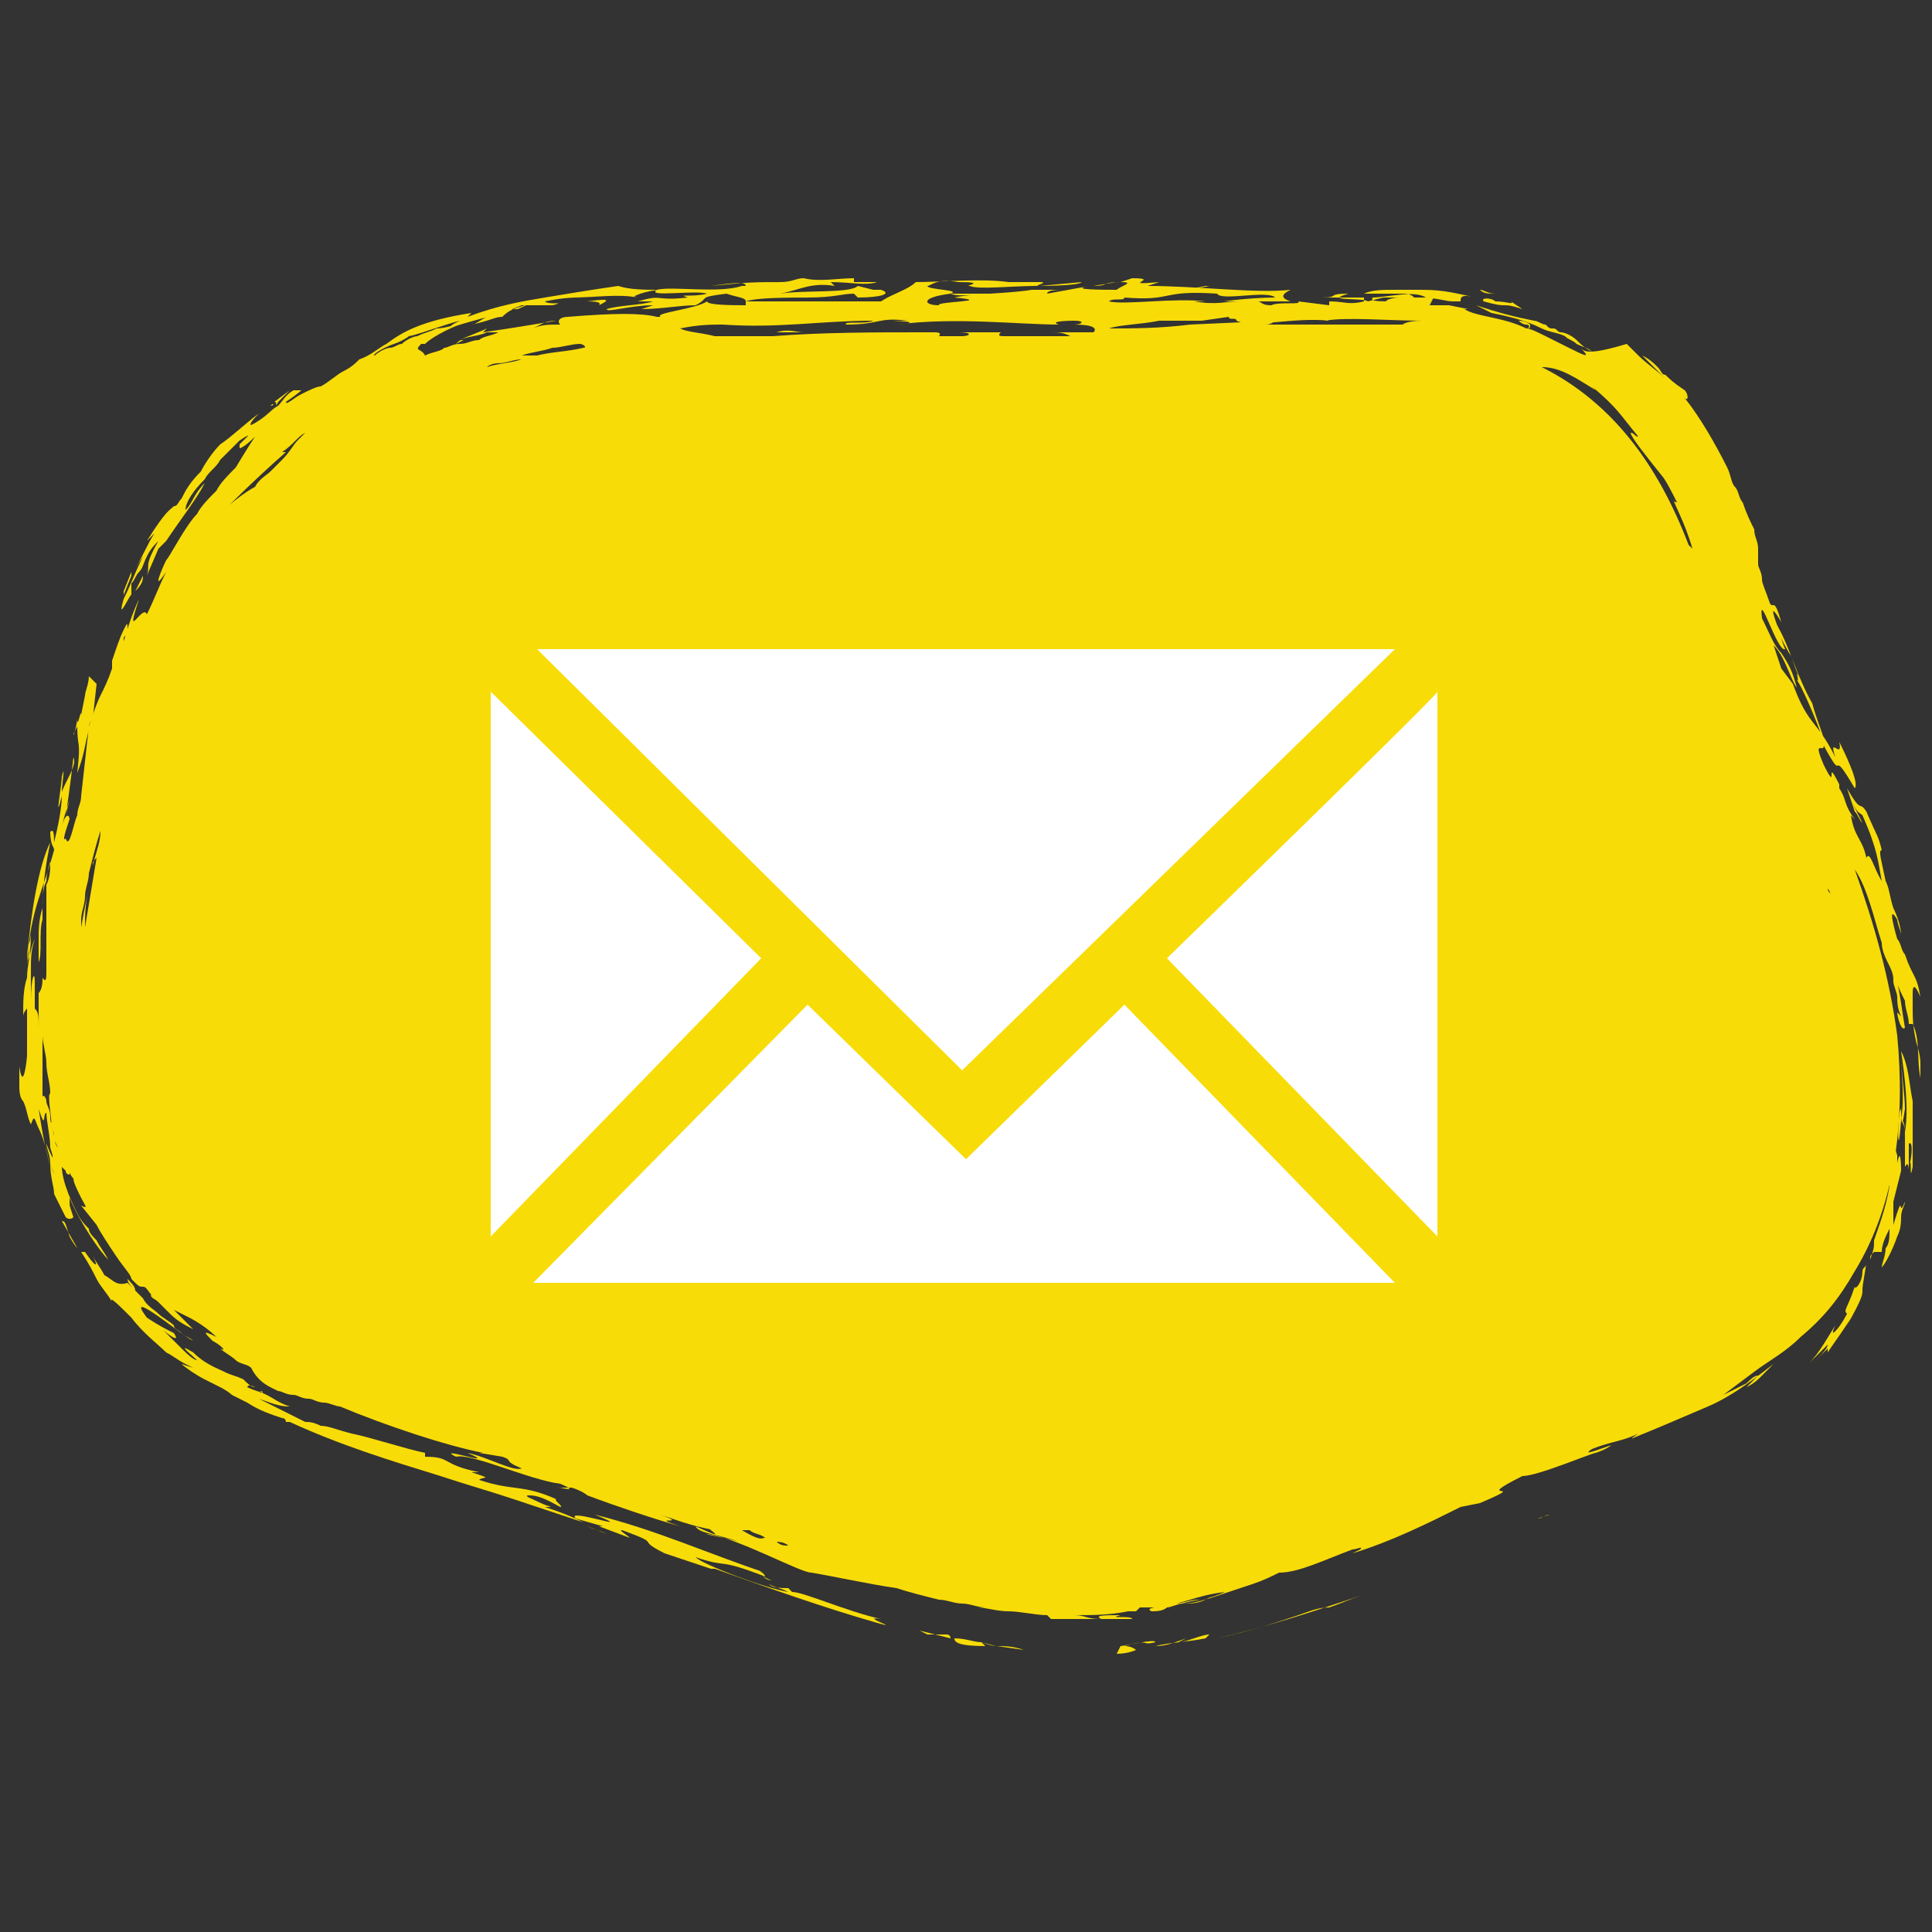 <svg xmlns="http://www.w3.org/2000/svg" xmlns:xlink="http://www.w3.org/1999/xlink" id="Calque_1" x="0px" y="0px" viewBox="0 0 50 50" style="enable-background:new 0 0 50 50;" xml:space="preserve">
<rect x="0" y="0" width="50" height="50" fill="#333333" stroke="none"/>
<style type="text/css">
	.st0{fill:#F8DC08;}
	.st1{fill:#FFFFFF;}
</style>
<g>
	<g>
		<g>
			<g>
				<path class="st0" d="M48,33.3c-0.2,0.6-0.3,0.6-0.2,0.7c-0.2,0.4-0.5,0.7-0.3,0.3c-0.2,0.3-0.4,0.7-0.7,1      c0.2-0.2,0.3-0.3,0.5-0.5c0,0.1-0.2,0.3-0.4,0.5c-0.2,0.2-0.4,0.4-0.5,0.5c0.3-0.3,0.6-0.6,0.9-0.9l0,0.1      c0.2-0.3,0.5-0.7,0.6-0.9c0,0,0,0-0.1,0.2c0.4-0.7,0.4-0.8,0.4-0.9c0-0.1,0-0.1,0.1-0.7c0,0.1-0.1,0.1-0.1,0.2      C48.2,33.2,48,33.4,48,33.3z"></path>
				<path class="st0" d="M48.4,32.7C48.4,32.6,48.4,32.6,48.4,32.7C48.4,32.6,48.4,32.6,48.4,32.7z"></path>
				<path class="st0" d="M48.9,29.5c0,0.7-0.1,0.8,0,1.2c-0.1,0.6-0.3,1.1-0.4,1.4c0,0.2,0,0.2-0.1,0.5c0-0.1,0-0.1,0.1-0.2l0.2,0      c0-0.2,0.1-0.4,0.2-0.6c0,0.2,0,0.4-0.1,0.5c0,0.2-0.1,0.4-0.1,0.5c0.1-0.1,0.3-0.5,0.4-0.8c0.1-0.2,0.1-0.4,0.1-0.5      c0-0.2,0.1-0.3,0.1-0.4c-0.2,0.5,0-0.4-0.3,0.6c0-0.2,0-0.4,0-0.6l0.1-0.4l0.1-0.4c0,0,0-0.7-0.1-0.2c0,0.1,0,0.3,0,0.4      c0-0.1,0-0.4,0-0.6C49,29.6,49,29.4,48.9,29.5z"></path>
				<path class="st0" d="M1.3,24C1.3,24,1.3,24,1.3,24l0,0.2c0,0,0,0,0,0C1.3,24.2,1.3,24.1,1.3,24z"></path>
				<path class="st0" d="M2.3,17.5c0,0.2-0.1,0.4-0.1,0.5l-0.1,0.5c0-0.2-0.1,0.4-0.1,0.1c0,0.1-0.1,0.5-0.1,0.4L2,18.8      c0,0.6,0.1,0.3,0,1.2c0.2-0.5,0.2-0.8,0.3-1.1c0-0.1,0-0.2,0.1-0.3l0.1-0.9L2.3,17.5z"></path>
				<path class="st0" d="M29.1,42L29.1,42C29.1,42,29.1,42,29.1,42z"></path>
				<path class="st0" d="M29,42L29,42C29,42,28.8,42.1,29,42z"></path>
				<path class="st0" d="M48.6,24.6c0,0,0,0.1,0,0.2C48.6,24.7,48.6,24.7,48.6,24.6z"></path>
				<path class="st0" d="M14.4,8.3c0.1,0,0.2,0,0.3,0C14.6,8.3,14.5,8.3,14.4,8.3z"></path>
				<path class="st0" d="M20.8,7.3l0.4,0C21.1,7.3,21,7.3,20.8,7.3z"></path>
				<path class="st0" d="M47.5,21.3L47.5,21.3C47.4,21.3,47.4,21.3,47.5,21.3L47.5,21.3z"></path>
				<path class="st0" d="M33.6,7.6c0.1,0,0.1,0,0.2,0C33.8,7.6,33.7,7.6,33.6,7.6z"></path>
				<path class="st0" d="M20.8,7.3C20.8,7.3,20.8,7.3,20.8,7.3C20.8,7.3,20.8,7.3,20.8,7.3L20.8,7.3z"></path>
				<path class="st0" d="M11.4,8.5c-0.1,0-0.1,0-0.2,0.1C11.3,8.5,11.4,8.5,11.4,8.5z"></path>
				<path class="st0" d="M12,8.8c-0.1,0-0.1,0-0.2,0.1L12,8.8z"></path>
				<path class="st0" d="M3.7,14.9l-0.2,0.4C3.7,15.1,3.7,15,3.7,14.9z"></path>
				<path class="st0" d="M10.9,9C10.9,9,10.9,9.1,10.9,9C10.9,9,11,9,10.9,9z"></path>
				<path class="st0" d="M48.7,27.1C48.7,27.1,48.7,27.1,48.7,27.1L48.7,27.1L48.7,27.1z"></path>
				<path class="st0" d="M49,28.1c0,0.1,0,0.2,0,0.3C49,28.3,49,28.1,49,28.1z"></path>
				<path class="st0" d="M39.6,8.4c0,0-0.1-0.1-0.3-0.1c0,0,0.1,0.1,0.2,0.1c0.1,0,0.1,0.1,0,0.1C39.6,8.5,39.6,8.5,39.6,8.4z"></path>
				<path class="st0" d="M49.2,29c0.1,0,0.1,0.2,0.1,0.5c0,0.2,0,0.5,0,0.7c0.1-0.2,0.1,0.1,0.1,0.1c0-0.2,0-0.4,0-0.7      c0.1-0.1,0.1,0.3,0,0.6c0.1-0.4,0,0.5,0.1,0c0-0.6,0-1.2,0-1.7c-0.1-0.5-0.1-0.9-0.3-1.3c0.1,0.7,0.2,1.5,0.1,2.1      C49.3,29.1,49.2,29,49.2,29c0.1-0.7,0-1.1,0-1.7c0,0.5,0.1,1,0.1,1.4c-0.1,0.7-0.1,0.2-0.1-0.3c0,0.1,0,0.2,0,0.3      C49.1,28.7,49.1,30.3,49.2,29z"></path>
				<path class="st0" d="M48.4,26.9L48.4,26.9C48.4,26.9,48.4,26.9,48.4,26.9z"></path>
				<path class="st0" d="M6.1,11.5C6.1,11.6,6.1,11.5,6.1,11.5C6.1,11.5,6.1,11.5,6.1,11.5z"></path>
				<path class="st0" d="M38.3,7.5c0.1,0,0.2,0.1,0.4,0.1C38.5,7.6,38.4,7.6,38.3,7.5z"></path>
				<path class="st0" d="M43.1,12.4c0-0.1-0.1-0.1-0.1-0.2c0,0,0,0,0,0C43,12.2,43.1,12.4,43.1,12.4z"></path>
				<path class="st0" d="M26,8.5c0.1,0,0.2,0,0.2,0C26.1,8.5,26,8.5,26,8.5z"></path>
				<path class="st0" d="M1,29.2c0.1,0.2,0.2,0.5,0.3,1c-0.2-0.8-0.2-0.9-0.3-1.5c0.2,0.6,0.1,0.1,0.2,0.1c0,0.2,0.1,0.6,0.1,0.9      c0.1,0.3,0.1,0.4-0.1-0.1c0,0.1,0.1,0.3,0.1,0.5c0,0.1,0.1,0.2,0.1,0.3c0,0.1,0.1,0.2,0.1,0.3c0.1,0.3,0.3,0.7,0.4,0.8      c-0.1-0.1-0.1-0.3-0.1-0.5c0.3,0.7,0.8,1.4,1,1.6c-0.1-0.2-0.2-0.3-0.3-0.5c-0.1-0.1-0.2-0.2-0.2-0.3c-0.1-0.1-0.2-0.2-0.3-0.4      c-0.1-0.2-0.2-0.4-0.3-0.7c-0.1-0.3-0.1-0.5-0.1-0.5c0,0,0,0,0.1,0.1c0,0.1,0.1,0.1,0.1,0.1c0,0,0-0.1,0-0.3l-0.2-0.4l-0.1-0.2      l-0.1-0.2l0,0.2l0.1,0.2c0,0-0.1-0.1-0.1-0.3c0-0.1-0.1-0.3-0.1-0.5c0-0.2-0.1-0.3-0.1-0.4c0-0.1-0.1-0.2-0.1-0.1      c0-0.5,0-0.8,0-1.1c0-0.3,0-0.6,0-1.1C1,25.9,1,26.3,1,26.6c0-0.3,0-0.4-0.1-0.5c0-0.2,0-0.3,0-0.7c0-0.3-0.1-0.1-0.1,0.5      c0-0.3,0-0.5,0-0.8c0-0.3,0-0.5,0.1-0.8c-0.1,0.2-0.1,0.4-0.2,0.6c0-0.2,0-0.4,0.1-0.6l-0.1,0.5c0.1-1.2,0.3-2.4,0.6-3      c-0.1,0.5-0.2,1.1-0.2,1.7C1,23.8,1,24.1,1,24.3c0,0.2,0,0.5,0,0.6c0.1-0.2,0-0.8,0.1-1.1l0-0.3c0-0.2,0-0.5,0.1-0.7      c0-0.2,0.1-0.5,0.1-0.5c0,0.2,0,0.4-0.1,0.6c0,0.2,0,0.3,0,0.4c0,0.2,0,0.4,0,0.7c0,0,0,0.1,0,0.2c0,0,0,0,0,0l0,0      c0,0.1,0,0.3,0,0.5c0,0.2,0,0.4,0,0.5c0,0.3-0.1,0.1-0.1,0.1c0,0.1,0,0.3-0.1,0.4c0,0.1,0,0.3,0,0.4c0,0.3,0,0.5,0.1,0.7      c0,0.2,0.1,0.5,0.1,0.7c0,0.3,0.1,0.5,0.1,0.8c-0.1,0,0.1,1,0,0.7c0.1,0.4,0.2,0.6,0.3,0.9c0,0.1,0.1,0.2,0.1,0.3      c0.1,0.1,0.1,0.2,0.2,0.3c0,0.1,0.1,0.3,0.2,0.5c0.1,0.2,0.2,0.3,0,0.2l0.4,0.5c0.1,0.2,0.3,0.5,0.5,0.8      c0.2,0.3,0.4,0.5,0.4,0.6c0.2,0.2,0.2,0.2,0.3,0.2c0.1,0,0.1,0.1,0.3,0.3c0,0,0,0-0.1-0.1c0,0.1,0.1,0.1,0.2,0.2      c0.1,0.1,0.2,0.2,0.3,0.3c0.2,0.2,0.4,0.3,0.6,0.4c-0.2-0.2-0.2-0.2-0.2-0.2c0,0-0.1-0.1-0.3-0.3c0,0,0.2,0.1,0.4,0.2      c0.2,0.1,0.5,0.3,0.7,0.5c-0.4-0.2-0.3-0.1-0.1,0.1c0.2,0.1,0.4,0.3,0.2,0.2c0.1,0.1,0.3,0.2,0.4,0.3c0.1,0.1,0.3,0.1,0.4,0.2      C6.7,35.8,7,35.9,7.2,36c0.1,0,0.2,0.1,0.4,0.1c0.1,0,0.2,0.1,0.4,0.1c0.1,0,0.2,0.1,0.4,0.1c0.1,0,0.3,0.1,0.4,0.1      c1.2,0.5,2.7,1,3.7,1.2l-0.1,0l0.6,0.1c0.3,0.1,0,0.1,0.5,0.3c-0.2,0.1-0.9-0.3-1.4-0.4c0.9,0.4-0.9-0.2-0.3,0.1      c0.4-0.1,1.9,0.6,2.7,0.7c0.7,0.3-0.4,0,0,0.1l0.3,0c0.3,0.1,0.4,0.2,0.4,0.2c0.8,0.3,1.7,0.6,2.4,0.8c-0.9-0.3,0.3,0-0.5-0.3      c0.3,0.1,0.8,0.3,1.4,0.4c-0.5-0.2,0.6,0.4-0.5-0.1c0.1,0.2,0.6,0.2,1.1,0.4c-0.3-0.1-0.9-0.2-0.8-0.2c0.8,0.1,2.4,1,2.7,1      c0.6,0.1,1.5,0.3,2.2,0.4c0.3,0.1,0.7,0.2,1.1,0.3c0.2,0,0.4,0.1,0.6,0.1c0.2,0,0.4,0.1,0.6,0.1l-0.2,0c0.2,0,0.5,0.1,0.8,0.1      c0.3,0,0.7,0.1,1,0.1l0.1,0.1c0.5,0,1.4,0,2.1,0c0-0.1-0.7,0-0.3-0.1c-0.4,0-0.7,0-0.5,0.1c-0.4,0-0.4-0.1-0.7-0.1      c0.5,0,0.9,0,1.4-0.1c0.1,0,0.2,0,0.2,0l0.1-0.1c0.4,0,0.5,0,0.4,0c0.8-0.1,1-0.3,1.8-0.4c-0.2,0.1-0.3,0.1-0.5,0.2      c-0.2,0.1-0.4,0.1-0.6,0.1c0.3,0,0.6-0.1,0.9-0.2c-0.1,0-0.3,0.1-0.5,0.1c-0.2,0-0.4,0.1-0.6,0.1c-0.4,0.1-0.8,0.1-0.6,0.2      c0.1,0,0.3,0,0.4-0.1c0.1,0,0.3-0.1,0.4-0.1c0.3-0.1,0.6-0.1,0.9-0.2c0.3-0.1,0.6-0.2,0.9-0.3c0.3-0.1,0.5-0.2,0.7-0.3      c0.5,0,1.1-0.3,1.9-0.6c0.1,0,0.3-0.1,0.2,0l-0.2,0.1c1-0.3,2-0.8,2.8-1.2l0.5-0.1c1.4-0.6-0.3,0,1.1-0.7c0.4,0,1.8-0.6,1.9-0.6      c0.3-0.1,0.4-0.2,0.4-0.2c-0.3,0.1-0.8,0.3-0.5,0.1c0.5-0.2,0.8-0.2,1.2-0.4c0,0-0.3,0.2-0.1,0.1c0.5-0.2,1.2-0.5,1.9-0.8      c0.7-0.3,1.3-0.8,1.7-1.1c-0.1,0.1-0.2,0.2-0.3,0.3c-0.1,0.1-0.2,0.2-0.4,0.3c0,0,0.2-0.2,0.3-0.3c-0.1,0-0.2,0.1-0.3,0.2      c-0.2,0.1-0.4,0.2-0.6,0.3l0.4-0.3l0.4-0.3l0,0c0.4-0.3,0.8-0.5,1.2-0.9c0.6-0.5,1-1,1.4-1.7c1.1-1.8,1.3-4,1.1-6.1      c-0.2-1.5-0.6-2.9-1.1-4.3c0.2,0.3,0.3,0.6,0.4,0.9c0.1,0.3,0.2,0.7,0.3,1c0,0-0.1-0.1,0,0c0,0.2,0.1,0.4,0.2,0.6      c0.1,0.2,0.1,0.3,0.1,0.4c0,0.1,0.1,0.3,0.1,0.4c0,0.1,0,0.3,0.1,0.5l-0.1-0.1c0,0.1,0.1,0.5,0.2,0.4c-0.1-0.6-0.1-0.7-0.2-1.2      c0,0.1,0.1,0.3,0.2,0.5c0,0.2,0.1,0.4,0.1,0.6l0.1,0c0.2,0.4,0.1,0.9,0.2,1.4c0-0.2,0-0.4,0-0.5c0,0,0,0.1,0,0.1      c0-0.2-0.1-0.5-0.1-0.5c-0.1-0.4-0.1-0.7-0.1-0.9c0-0.2,0-0.4,0-0.4c0-0.4,0.2,0.1,0.2,0.1c-0.1-0.6-0.2-0.5-0.4-1.1      c0-0.2,0-0.1,0,0c-0.1-0.1-0.1-0.3-0.2-0.4c0,0-0.3-1,0-0.5c0,0.1,0.1,0.3,0.1,0.4c0-0.2-0.1-0.5-0.2-0.7      c-0.1-0.3-0.1-0.5-0.2-0.7c-0.1-0.5-0.2-0.8-0.1-0.8c-0.1-0.4-0.1-0.3-0.4-1c-0.2-0.3-0.1,0.1-0.5-0.6l0.2,0.6      c0.1,0.1,0.1,0.2,0.2,0.3c-0.1-0.2-0.2-0.4-0.3-0.6c0.2,0.4,0.2,0.3,0.3,0.4c0.4,0.9,0.4,1.2,0.5,1.7c-0.2-0.3-0.3-0.8-0.4-0.6      c-0.1-0.5-0.3-0.5-0.4-1.1l0.1,0.1c-0.3-0.4-0.2-0.5-0.4-0.8c0,0,0,0,0-0.1c-0.4-0.8,0,0.3-0.4-0.5c-0.3-0.7,0-0.3,0-0.5      c0.6,1.1,0.1-0.1,0.8,1.1c0.1-0.1-0.1-0.6-0.4-1.2c0.1,0.5-0.3-0.2-0.1,0.4c-0.5-1-0.7-0.8-1.1-1.9l0,0l-0.3-0.4l-0.2-0.6      c0.3,0.3,0.4,0.8,0.6,1.1c-0.1-0.4-0.2-0.6-0.4-0.9c-0.2-0.2-0.3-0.5-0.5-0.9c-0.1-0.8,0.4,0.9,0.6,0.8      c-0.1-0.2-0.2-0.7-0.2-0.6c0.1,0.4,0.2,0.5,0.3,0.7c0.1,0.1,0.1,0.3,0.3,0.7c-0.2-0.4,0,0.1-0.1,0c0.1,0.1,0.5,1,0.7,1.6      c0.1,0.1-0.2-0.6-0.3-1c-0.4-0.7-0.6-1.5-0.9-2c-0.3-0.8,0.1-0.1,0.1-0.1c-0.2-0.7-0.2-0.3-0.3-0.5c-0.1-0.3-0.2-0.5-0.2-0.6      c0-0.2-0.1-0.3-0.1-0.4c0-0.1,0-0.1,0-0.2c0-0.1,0-0.1,0-0.2c0-0.2-0.1-0.3-0.1-0.5c-0.1-0.2-0.2-0.4-0.3-0.7      c-0.1-0.1-0.1-0.3-0.2-0.4c-0.1-0.1-0.1-0.3-0.2-0.5c-0.3-0.6-0.7-1.3-1.1-1.8c0.1,0.1,0.1-0.1,0-0.2c-0.3-0.2-0.4-0.3-0.5-0.4      c-0.1,0-0.1-0.1-0.2-0.2c-0.1-0.1-0.2-0.2-0.4-0.3c0.2,0.2,0.4,0.4,0.6,0.6c-0.2-0.2-0.5-0.4-0.7-0.6c-0.1-0.1-0.2-0.2-0.3-0.3      C41.1,9.2,41,9.1,40.9,9c0.3,0.3,0.1,0.2-0.3,0c-0.2-0.1-0.4-0.2-0.6-0.3c-0.2-0.1-0.4-0.2-0.5-0.2c-0.6-0.3-1.3-0.3-1.6-0.5      L38,8l-0.5-0.1c-0.2,0-0.3,0-0.5,0l0.1-0.2c-0.2,0-0.3,0-0.5,0c-0.2,0-0.3,0-0.4,0c-0.2,0-0.4,0.1-0.3,0.1      c-0.6,0-0.3-0.1-0.4-0.1c0.4,0,1.1-0.2,1.4,0c-0.1,0-0.2,0-0.2,0c0.5,0,0.7,0.1,0.9,0.1c0.2,0,0.2,0,0.2,0c0-0.1,0-0.2,0.4-0.1      c-0.5-0.1-0.8-0.2-1.4-0.2c-0.1,0-0.2,0-0.3,0c-0.1,0-0.3,0-0.4,0c-0.3,0-0.6,0-0.8,0.1c0.3,0,0.5,0,0.7,0c0.1,0,0.2,0,0.3,0      c0.1,0,0.2,0,0.3,0.1c-0.1,0-0.1,0-0.2,0c0,0-0.1,0-0.1,0c-0.1,0-0.1,0-0.2,0c-0.1,0-0.2,0-0.4,0l0.1,0l-0.4,0.1      c-0.1-0.1-1.2,0-0.5-0.2c-0.6,0-0.2,0.1-0.7,0.1l1.1,0l0,0.1c-0.4,0.1-0.5,0-0.9,0l0,0.1l-0.8-0.1c0.1,0.1-0.5,0-0.7,0.1      c-0.4,0-0.1-0.2-0.9-0.1l0.1,0c-0.4,0-0.6,0.1-1.2,0c0,0,0.2,0,0.3,0c-0.8-0.1-2.1,0.1-2.5,0c0.1-0.1,0.4,0,0.4-0.1      c1.3,0.1,0.9-0.2,2.4-0.1c0.1,0.2,1.3-0.1,1.5,0.1c-0.6,0-1.4,0.1-1.3,0.1c0.5,0,1.3,0,1.7,0c-0.3-0.1-0.2-0.2,0-0.3      c-0.9,0.1-2.4-0.1-3.7-0.1L30,7.3c-1.1,0.1,0.1-0.1-0.7-0.1L29,7.3l-0.1,0l-0.6,0.1c0.4,0,0.2-0.1,0.7-0.1c0.4,0,0,0.1-0.1,0.2      c-0.3,0-1.3,0-0.7-0.1l-1.1,0.2c0-0.1,0.3-0.1,0.4-0.1l-0.8,0l0,0c-0.6,0.1-1.6,0.1-2,0.2c1.1,0.1-0.5,0.1-0.4,0.2      c-0.4,0-0.5-0.2,0.3-0.3c0.2,0.1,0.8,0,1.2,0c-0.6,0-0.7,0-1.2,0C24.9,7.5,24,7.5,24,7.4c0.1,0,0.2-0.2,0.8-0.1      c0.8,0,0.1,0.1,0.3,0.1c0.2,0.1,1.1,0,1.7,0c0.1,0-0.1,0-0.2,0c0.4,0,1.3,0,1.4-0.1l-1.1,0.1c-0.2,0,0.3-0.1,0-0.1      c-0.2,0-0.5,0-0.9,0l0.1,0c-0.7-0.1-1.7,0-2.4,0c-0.2,0.2-0.6,0.3-0.9,0.5c-0.6,0-1.1,0-1.7,0c-0.6,0-1.2,0-1.8,0      c0,0,0,0.1,0,0.1c-0.3,0-1,0-1-0.1C18,8,16.9,8.1,17.1,8.2c0,0-0.1,0-0.1,0c-0.4-0.1-1.1-0.1-2.3,0c-0.2,0-0.3,0.1-0.2,0.2      c-0.3,0-0.5,0-0.7,0.1c0.2-0.1,0.3-0.2,0.6-0.2c-0.6,0.1-1.2,0.2-1.9,0.3c0,0,0.1-0.1,0.1-0.1c-0.2,0.1-0.5,0.2-0.7,0.3      c0.2-0.1,0.5-0.1,0.7-0.2c0.2,0,0.3,0,0.3,0c-0.2,0.1-0.4,0.1-0.5,0.2c-0.2,0-0.3,0.1-0.5,0.1c-0.2,0-0.3,0.1-0.4,0.1      c-0.1,0.1-0.3,0.1-0.5,0.2c-0.1-0.2-0.3-0.1-0.1-0.3c0,0,0.1,0,0.1,0c0.2-0.2,0.8-0.5,1.2-0.6c-0.4,0.1-0.7,0.2-0.9,0.2      c-0.2,0.1-0.3,0.1-0.5,0.2c-0.1,0-0.3,0.1-0.4,0.2c-0.1,0-0.2,0.1-0.3,0.1c-0.1,0-0.3,0.1-0.4,0.2c-0.1,0,0.2-0.2,0.5-0.3      c0.3-0.1,0.5-0.3,0.4-0.2c0.4-0.1,0.9-0.3,1.3-0.4c-0.2,0.1-0.2,0.1-0.3,0.2c0.9-0.3,1.2-0.3,1.9-0.6c0.2,0,0.1,0-0.1,0.1      C13,8,12.9,8.1,13.1,8c-0.2,0.1-0.4,0.1-0.5,0.2c-0.2,0.1-0.3,0.2-0.4,0.2c0.5-0.1,0.6-0.2,0.8-0.2c0.1-0.1,0.2-0.2,0.6-0.3      c0.2,0,0.4,0,0.7,0c0.4-0.1-0.1,0-0.2-0.1c0.5-0.1,0.7-0.1,1-0.1c-0.1,0-0.4,0-0.3,0c0.6,0,1.2-0.1,1.7,0      c-0.3,0,0.3-0.2,0.6-0.2c-0.4,0-0.8,0-1.1-0.1c-0.7,0.1-1.3,0.2-1.9,0.3c-0.6,0.1-1.2,0.2-2,0.5l0.1-0.1      c-1.3,0.2-1.8,0.5-2.2,0.8C9.8,9,9.6,9.2,9.3,9.3C9.2,9.4,9.1,9.5,8.9,9.6C8.7,9.7,8.5,9.9,8.3,10c-0.1,0-0.3,0.1-0.5,0.2      c-0.2,0.1-0.4,0.3-0.4,0.2c0.3-0.2,0.4-0.3,0.4-0.3c0,0-0.1,0-0.2,0c-0.2,0.1-0.3,0.3-0.4,0.4c-0.2,0.1-0.3,0.3-0.7,0.5      C6.6,11,6.5,11,6.5,11c0,0-0.1,0,0.2-0.3c-0.4,0.3-0.7,0.6-1,0.8c-0.2,0.2-0.4,0.5-0.5,0.7c-0.3,0.3-0.4,0.5-0.5,0.7      c-0.1,0.1-0.1,0.2-0.2,0.2c-0.1,0.1-0.2,0.1-0.7,0.9L4,13.8c-0.2,0.3-0.3,0.6-0.5,0.9l0.2-0.3c-0.2,0.4-0.3,0.7-0.5,1.1      c-0.2,0.7,0.2-0.2,0.2-0.1l0-0.3c0.1-0.1,0.1-0.2,0.2-0.3c0.1-0.1,0.1-0.2,0.2-0.4C3.9,14.2,4,14.1,4.1,14      c-0.4,0.7-0.2,0.6-0.3,0.9l0.3-0.7l0.2-0.2c0.4-0.6,0.8-1.1,1-1.5C5,12.8,5,13,4.8,13.2C4.8,13,5,12.7,5.3,12.4      c0.1-0.2,0.3-0.3,0.4-0.5c0.2-0.2,0.3-0.3,0.5-0.5c0,0,0.3-0.2,0.2-0.1c0,0-0.1,0.1-0.2,0.2c0,0,0,0.1,0,0.1c0,0,0.1,0,0.4-0.3      c-0.2,0.3-0.5,0.8-0.5,0.8c-0.2,0.2-0.4,0.4-0.5,0.6c-0.2,0.2-0.4,0.4-0.5,0.6l0,0c-0.3,0.3-0.7,1.1-0.8,1.2      c-0.1,0.2-0.4,0.9,0,0.3c-0.2,0.4-0.3,0.7-0.5,1.1c-0.1-0.3-0.6,0.8-0.2-0.4c0,0-0.2,0.4-0.4,1.1c0,0,0,0,0,0c0,0,0-0.1,0-0.1      c0.1-0.1,0.1-0.2,0.1-0.2c0-0.2,0-0.2-0.1,0c-0.1,0.2-0.2,0.5-0.3,0.8c0,0.1,0,0.1,0,0.2c-0.1,0.3-0.2,0.5-0.3,0.7      c-0.1,0.2-0.2,0.5-0.3,0.8l-0.1,0.9l-0.1,0.9c0,0.2-0.1,0.3-0.1,0.5c-0.1,0.2-0.2,0.9-0.3,0.6c-0.1,0.1,0-0.2,0.1-0.5      c0,0,0,0,0,0c0-0.1-0.1-0.2-0.2,0.2c0.1-0.4,0.1-0.4,0.2-0.7l-0.1,0.4c0.1-0.6,0.2-1.5,0.2-1.5c0.1,0.2-0.2,0.6-0.3,0.9      c0-0.2,0.1-0.8,0-0.4c0,0.2-0.2,1.3,0,0.5c0,0.3-0.1,0.8-0.2,1.2c0-0.5-0.1-0.2-0.1-0.3c0,0.4,0.1,0.4,0.1,0.5      c-0.3,1.1-0.6,1.5-0.7,2.9c0,0.2,0.1-0.8,0.1-0.7c0,0.5-0.1,0.8-0.1,1.1c-0.1,0.3-0.1,0.6-0.1,1c0-0.1,0.1-0.2,0.1-0.2      c0,0.1,0,0.4,0,0.6c0,0.2,0,0.5,0,0.6c0,0.1-0.1,1-0.2,0.3c0,0.2,0,0.3,0,0.5c0,0.1,0,0.3,0.1,0.4c0.1,0.2,0.1,0.4,0.2,0.6      C0.9,28.8,0.9,29,1,29.2z M19.2,39.6c0.1,0,0.1,0,0.2,0c0.1,0.1,0.3,0.1,0.4,0.2C19.7,39.8,19.7,39.9,19.2,39.6z M20.1,39.9      C20.1,39.9,20.1,39.9,20.1,39.9c0,0,0.2,0,0.3,0.1C20.3,40,20.2,40,20.1,39.9z M47.4,23.2c0-0.1-0.1-0.1-0.1-0.2      c0.1,0.1,0.1,0.3,0.2,0.4L47.4,23.2z M41.3,10.1c0,0,0,0-0.1-0.1c0.7,0.6,0.7,0.7,1.2,1.3c-0.1,0-0.1-0.1-0.2-0.1      c0,0.1,0.4,0.6,0.8,1.1c0.1,0.1,0.3,0.5,0.4,0.7c0,0-0.1,0-0.1-0.1c0,0.1,0.3,0.6,0.5,1.3c0,0-0.1-0.1-0.1-0.1      c-0.8-2.1-2-3.7-3.8-4.6C40.4,9.5,40.8,9.8,41.3,10.1z M28.7,8.5c0.3-0.1,0.8-0.1,1.3-0.2l0,0l1.2,0l-0.1,0l0.7-0.1      c0,0.1,0.2,0,0.2,0.1c0.4,0.2,1.5-0.1,2.4,0l-0.1,0c0.5-0.1,1.7,0,2.5,0l0,0c-0.4,0-0.5,0.1-0.5,0.1c-0.4,0-0.8,0-1.1,0      c0,0-0.1,0-0.2,0c-0.2,0-0.4,0-0.6,0c-0.6,0-1.1,0-1.7,0c0.1,0,0.2,0,0.3-0.1l-2.2,0.1c0,0,0,0,0,0C30,8.5,29.3,8.5,28.7,8.5      C28.7,8.5,28.7,8.5,28.7,8.5z M18.7,8.4L18.7,8.4c1.5,0.1,2.5-0.1,3.9-0.1c-0.2,0.1-0.8,0-0.7,0.1c0.9,0,0.8-0.2,1.6-0.1      c-1.2,0,0.8,0-0.3,0.1c1.5-0.2,3.2,0,4.2,0c-0.3-0.1,0.4-0.1,0.4-0.1c0.3,0,0.2,0.1,0,0.1c0.5,0,0.6,0.1,0.5,0.2l-1.1,0      c0.2,0,0.3,0,0.5,0.1c-0.6,0-1.1,0-1.7,0c-0.1,0-0.2,0-0.1-0.1c-0.4,0-0.9,0-1.1,0c0.4,0,0.3,0.1,0.1,0.1c-0.2,0-0.4,0-0.6,0      c0,0,0.1-0.1-0.1-0.1l-0.9,0l0.7,0l-0.1,0c-1.3,0-2.6,0-3.9,0.1c-0.5,0-1,0-1.5,0c-0.4-0.1-0.7-0.1-0.9-0.2      C18.1,8.4,18.4,8.4,18.7,8.4z M14.3,9C14.3,9,14.3,9,14.3,9c0.2,0,0.5-0.1,0.7-0.1C15.1,8.9,15.2,9,15.1,9      c-0.4,0.1-0.8,0.1-1.2,0.2c-0.1,0-0.2,0-0.4,0C13.8,9.1,14,9.1,14.3,9z M12.9,9.4c0.2,0,0.4-0.1,0.6-0.1      c-0.3,0.1-0.6,0.1-0.9,0.2C12.6,9.5,12.7,9.4,12.9,9.4z M7.4,11.7c0,0-0.1,0-0.1,0c0.3-0.2,0.4-0.4,0.6-0.5c0,0-0.1,0.1-0.2,0.2      c-0.1,0.1-0.2,0.3-0.4,0.5c-0.1,0.1-0.2,0.2-0.3,0.3c-0.1,0.1-0.3,0.2-0.4,0.4c0,0,0,0,0,0c-0.2,0.1-0.8,0.5-1.4,1.2      C5.9,13.1,6.6,12.4,7.4,11.7z M3,20.2C3,20.3,3,20.3,3,20.2c-0.1,0.2-0.1,0.3-0.1,0.4C2.9,20.5,2.9,20.4,3,20.2z M2.1,23.8      c0-0.2,0.1-0.4,0.1-0.6c0-0.2,0.1-0.4,0.1-0.6c0.1-0.4,0.2-0.8,0.3-1.1c0,0.3-0.1,0.5-0.2,0.9c0-0.1,0-0.1,0.1-0.2      c-0.1,0.6-0.2,1.2-0.3,1.8c0-0.3,0-0.6,0.1-1c0,0-0.1,0.4-0.2,1L2.1,23.8z"></path>
				<path class="st0" d="M20.9,7.7c0.7,0,0.9-0.1,1.2-0.1c0,0,0,0,0.1,0.1c0.6,0,0.9-0.1,0.6-0.2l-0.2,0l-0.4-0.1      c-0.2,0.2-1.4,0.1-2,0.2c0.5-0.1,0.8-0.3,1.4-0.2l-0.1-0.1c0.5,0,0.9,0.1,1.2,0l-0.6,0l0-0.1c-0.4,0-0.9,0.1-1.3,0      c-0.2,0-0.3,0.1-0.6,0.1c-0.2,0-0.6,0.1-1,0.1l0,0c-0.6,0.2-1.8,0-2.2,0.1c-0.3,0.2,1,0,1.3,0.1c-0.4,0.1-0.8,0-0.5,0.1      c-0.9,0.1-0.6-0.1-1.3,0.1l0.4,0c-0.3,0.1-0.9,0.1-1.2,0.2c0,0.1,0.6-0.1,1.2-0.1l-0.3,0.1C17.1,8,17.6,7.9,18,7.9      c0.4-0.2,0-0.2,0.8-0.3c0.3,0.1,0.5,0.1,0.5,0.2c0.3-0.1,1-0.1,1.9-0.1L20.9,7.7z"></path>
				<polygon class="st0" points="19.3,7.8 19.3,7.8 19.3,7.8     "></polygon>
				<path class="st0" d="M48.7,25.1C48.7,25.1,48.7,25.1,48.7,25.1C48.7,25.1,48.7,25.1,48.7,25.1z"></path>
				<path class="st0" d="M48.7,27.5c0.1,0.2,0.1,0.7,0.2,0.6C48.8,28.1,48.8,27.2,48.7,27.5z"></path>
				<path class="st0" d="M48.7,28.2c0,0,0,0.1,0,0.1C48.7,28.3,48.7,28.2,48.7,28.2z"></path>
				<path class="st0" d="M48.7,27.7c0,0.1,0,0.2,0,0.4c0,0,0,0,0.1,0.1C48.7,28.1,48.7,27.9,48.7,27.7z"></path>
				<path class="st0" d="M46.1,17.5c0,0.1,0.1,0.3,0.2,0.5C46.4,17.9,46.2,17.6,46.1,17.5z"></path>
				<path class="st0" d="M33.6,41.8c-0.6,0.2-1.2,0.4-2.1,0.6c1.3-0.3,2.5-0.7,3.7-1.1c-0.3,0.1-0.5,0.2-0.8,0.3      C34.1,41.6,33.9,41.7,33.6,41.8z"></path>
				<path class="st0" d="M38.6,8.1c0.5,0.1,0.9,0.2,1.3,0.4c0.2,0.1,0.4,0.1,0.6,0.2c0.1,0.1,0.2,0.1,0.3,0.2C41,9,41.1,9,41.2,9.1      C41,9,40.9,8.9,40.8,8.8c-0.1-0.1-0.3-0.2-0.4-0.2c-0.1,0-0.1-0.1-0.2-0.1c-0.1,0-0.1,0-0.2-0.1c-0.1,0-0.2-0.1-0.3-0.1      c-0.5-0.1-0.9-0.2-1.5-0.4L38.6,8.1z"></path>
				<path class="st0" d="M38.4,7.8c0.7,0.2,0.4,0,1,0.2l-0.3-0.2c0.1,0.1-0.1,0-0.4,0C38.6,7.7,38.3,7.7,38.4,7.8z"></path>
				<polygon class="st0" points="34.4,7.4 33.9,7.4 34.3,7.4     "></polygon>
				<polygon class="st0" points="30.8,7.5 31.3,7.4 31.2,7.4 30.7,7.5     "></polygon>
				<path class="st0" d="M19.3,7.4c0.7,0,0.6-0.1,1-0.1c-0.8,0-0.9,0-1.9,0.1C19.1,7.3,19.3,7.3,19.3,7.4z"></path>
				<path class="st0" d="M20.3,7.3c0.1,0,0.2,0,0.3,0C20.4,7.3,20.3,7.3,20.3,7.3z"></path>
				<path class="st0" d="M17.3,7.3c0.1,0,0.4,0,0.5,0C17.8,7.3,17.2,7.3,17.3,7.3z"></path>
				<path class="st0" d="M20.1,8.6c0.1,0,0.5,0,0.7,0C20.6,8.6,20.4,8.5,20.1,8.6z"></path>
				<path class="st0" d="M15.5,7.9c0.2-0.1,0.4-0.2-0.3-0.1C15.3,7.8,15.6,7.8,15.5,7.9z"></path>
				<polygon class="st0" points="19.4,8.6 18.8,8.6 18.9,8.6     "></polygon>
				<path class="st0" d="M7.2,10.4l0.3-0.3l-0.4,0.3C7.2,10.4,7.1,10.6,7.2,10.4z"></path>
				<path class="st0" d="M7,10.5C7.1,10.5,7.1,10.4,7,10.5C7.1,10.4,7.1,10.4,7,10.5z"></path>
				<path class="st0" d="M5.2,12.5C5.3,12.5,5.3,12.5,5.2,12.5l0.5-0.5L5.2,12.5z"></path>
				<polygon class="st0" points="3.4,14.8 3.4,14.9 3.2,15.4 3.2,15.3     "></polygon>
				<path class="st0" d="M6.7,36c0,0,0.1,0,0.1,0.1C6.8,36,6.8,36,6.7,36z"></path>
				<path class="st0" d="M2.1,32.4c0.2,0.3,0.3,0.5,0.4,0.7c0.1,0.2,0.3,0.4,0.4,0.6c-0.1-0.2,0.2,0.1,0.5,0.4      c0.3,0.4,0.7,0.7,0.9,0.9c0.2,0.1,0.3,0.2,0.5,0.3L5,35.4c0,0,0,0-0.3-0.1c0.1,0.1,0.4,0.3,0.6,0.4c0.2,0.1,0.4,0.2,0.4,0.2      C5.7,35.9,5.9,36,6,36.1l0.4,0.2c0.3,0.2,0.6,0.3,0.9,0.4c0.1,0,0.1,0.1,0.1,0.1c0.1,0,0.1,0,0.1,0c1.3,0.6,2.6,1,3.9,1.4      c0.6,0.2,1.3,0.4,1.9,0.6c0.6,0.2,1.2,0.4,1.8,0.6c-0.4-0.2-0.7-0.3-1-0.4c0.3,0,0.1,0-0.1-0.1c-0.2-0.1-0.5-0.2-0.3-0.2      c0.3,0,0.6,0.2,0.8,0.3c0.1,0-0.2-0.2-0.1-0.2c-0.9-0.4-1.1-0.2-2-0.5c0.1-0.1,0.4,0-0.2-0.2l0.2,0c-1-0.2-0.7-0.4-1.4-0.4      l0-0.1c-0.5-0.1-1.4-0.4-1.9-0.5l0,0c-0.4-0.1-0.6-0.2-0.8-0.2c-0.2-0.1-0.3-0.1-0.4-0.1c-0.2-0.1-0.4-0.2-1.2-0.6      c0.3,0.1,0.5,0.2,0.8,0.2c-0.3-0.1-0.4-0.2-0.6-0.3c-0.2-0.1-0.3-0.1-0.5-0.2c0,0,0-0.1,0.2,0c-0.1,0-0.2-0.1-0.3-0.2      c-0.2-0.1-0.3-0.1-0.5-0.2C5.6,35.4,5.3,35.3,5,35c-0.5-0.3,0,0.1,0.1,0.2c-0.1,0-0.3-0.2-0.5-0.4c-0.2-0.2-0.4-0.4-0.4-0.4      c0.1,0.1,0.5,0.4,0.3,0.1c-0.2-0.1-0.4-0.2-0.7-0.4c-0.3-0.4-0.1-0.3,0.2-0.1c0.3,0.2,0.8,0.6,1,0.7c-0.1-0.1-0.2-0.1-0.3-0.2      c-0.1-0.1-0.2-0.1-0.2-0.2c-0.1-0.1-0.3-0.2-0.4-0.3c-0.1-0.1-0.3-0.2-0.4-0.4c-0.1-0.1-0.1-0.1-0.2-0.2      c-0.1-0.1-0.2-0.2-0.2-0.3c0.1,0.1,0.2,0.2,0.2,0.3c0.1,0.1,0.1,0.2,0.2,0.2c0,0-0.1,0-0.1-0.1c-0.1-0.1-0.2-0.2-0.3-0.3      C3,33.3,2.9,33.1,2.7,33c-0.1-0.2-0.2-0.3-0.3-0.5c0.2,0.4,0,0.2-0.2-0.1C2.2,32.4,2.2,32.4,2.1,32.4c0-0.1,0-0.1,0-0.2      C2.1,32.3,2.1,32.3,2.1,32.4C2.1,32.3,2.1,32.3,2.1,32.4z"></path>
				<path class="st0" d="M3.1,33.2C3.1,33.1,3,33,2.9,32.9C3,33,3.1,33.1,3.1,33.2z"></path>
				<path class="st0" d="M15.2,39.5c0.2,0.1,0.3,0.1,0.5,0.2L15.2,39.5z"></path>
				<path class="st0" d="M1.4,30.9c0.1,0.2,0.2,0.4,0.3,0.6c0,0,0.1,0.1,0.2,0l-0.1-0.3l-0.1-0.3l-0.2-0.5c0.1,0.4-0.2-0.2-0.2-0.3      C1.3,30.5,1.4,30.7,1.4,30.9z"></path>
				<path class="st0" d="M1.8,32c0,0,0.1,0.2,0.2,0.3l-0.4-0.7C1.7,31.6,1.7,31.7,1.8,32z"></path>
				<path class="st0" d="M19.7,40.8c0.1,0,0.2,0.1,0.3,0.1C19.8,40.9,19.8,40.8,19.7,40.8z"></path>
				<path class="st0" d="M22.8,41.9c-0.9-0.2-2-0.7-2.3-0.7c0,0,0,0-0.1-0.1c-0.2,0-0.4,0-0.5-0.1c0.2,0.1,0.3,0.1,0.5,0.2      c-0.6-0.1-2.2-0.7-2.4-0.9c0.9,0.3,0.5,0,1.8,0.5c0-0.1-0.3-0.2,0-0.1c-1.5-0.5-2.8-1.1-4.4-1.5c1.2,0.5-0.8-0.2-0.5,0.1      l0.7,0.2l-0.1,0l0.8,0.3c-0.1-0.1-0.3-0.2-0.2-0.2c1.1,0.4,0.3,0.2,1.1,0.6l1.2,0.4l-0.1,0c0.1,0,0.1,0,0.2,0      c1.4,0.5,2.8,1,4.2,1.4C23.4,42.2,22.2,41.8,22.8,41.9z"></path>
				<path class="st0" d="M31.2,42.3L31.2,42.3C31.2,42.3,31.2,42.3,31.2,42.3z"></path>
				<path class="st0" d="M30.5,42.5l0.2-0.1c-0.3,0.1-0.5,0.2-0.8,0.2c0.4-0.1,0.8-0.1,1.3-0.2l0.1-0.1      C31.1,42.3,30.7,42.5,30.5,42.5z"></path>
				<path class="st0" d="M29.9,42.5c0-0.1-0.8,0.1-0.9,0.1l-0.1,0.2c0.3,0,0.5-0.1,0.5-0.1c0,0-0.1-0.1-0.3-0.1      C29.8,42.4,29.5,42.6,29.9,42.5z"></path>
				<polygon class="st0" points="24,42.3 24.2,42.3 23.8,42.2     "></polygon>
				<path class="st0" d="M24.2,42.3l0.4,0.1c0,0,0-0.1-0.1-0.1L24.2,42.3z"></path>
				<path class="st0" d="M26.5,42.7l-0.7-0.1C26,42.6,26.2,42.6,26.5,42.7z"></path>
				<path class="st0" d="M25.3,42.5c0.2,0,0.3,0.1,0.5,0.1C25.7,42.6,25.5,42.5,25.3,42.5L25.3,42.5z"></path>
				<path class="st0" d="M25.5,42.6l-0.1-0.1c-0.2,0-0.4-0.1-0.7-0.1C24.7,42.5,24.8,42.6,25.5,42.6z"></path>
				<path class="st0" d="M28.2,42.8c-0.1,0-0.3,0-0.5,0C27.7,42.8,28.1,42.8,28.2,42.8z"></path>
				<path class="st0" d="M39.8,39.3l0.3-0.1C40,39.2,39.9,39.3,39.8,39.3z"></path>
			</g>
		</g>
	</g>
	<g>
		<path class="st1" d="M12.7,17.9V32l7-7.2L12.7,17.9z M30.2,24.8l7,7.2V17.9C37.3,17.9,30.2,24.8,30.2,24.8z"></path>
		<path class="st1" d="M36.1,16.8H13.9l11,10.9L36.1,16.8z"></path>
		<path class="st1" d="M25,30l-4.1-4l-7.1,7.2h22.3L29.1,26L25,30z"></path>
	</g>
</g>
</svg>